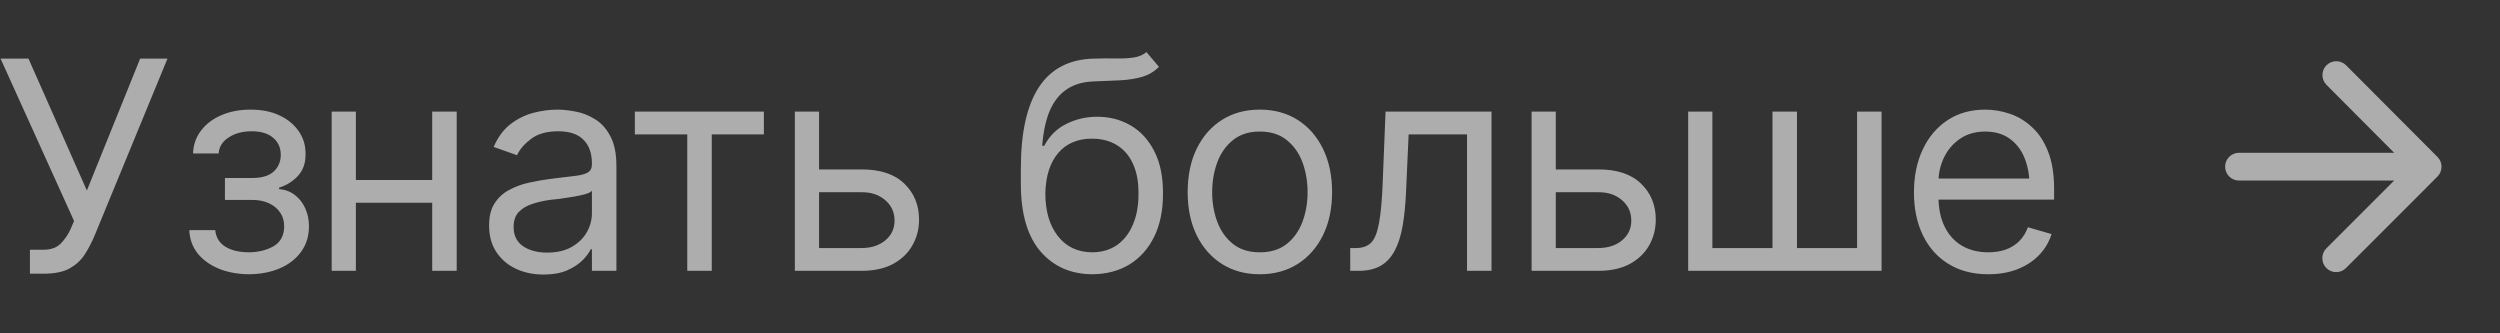 <?xml version="1.0" encoding="UTF-8"?> <svg xmlns="http://www.w3.org/2000/svg" width="120" height="16" viewBox="0 0 120 16" fill="none"><rect x="0" y="0" width="120" height="16" fill="#333333" stroke="none"/><path opacity="0.6" d="M1.436 13.137V11.988H2.078C2.447 11.988 2.73 11.886 2.926 11.681C3.126 11.471 3.281 11.241 3.391 10.99L3.555 10.607L0.027 2.814H1.367L4.17 9.145L6.727 2.814H8.039L4.525 11.346C4.389 11.665 4.231 11.961 4.054 12.234C3.876 12.503 3.634 12.722 3.329 12.891C3.024 13.055 2.611 13.137 2.092 13.137H1.436ZM9.088 11.045H10.332C10.364 11.391 10.524 11.656 10.811 11.838C11.098 12.016 11.471 12.107 11.932 12.111C12.401 12.107 12.802 12.009 13.135 11.817C13.467 11.621 13.636 11.305 13.641 10.867C13.641 10.612 13.577 10.391 13.449 10.204C13.322 10.013 13.144 9.865 12.916 9.76C12.688 9.65 12.419 9.596 12.11 9.596H10.797V8.543H12.11C12.574 8.543 12.918 8.438 13.142 8.229C13.365 8.019 13.477 7.755 13.477 7.436C13.477 7.094 13.356 6.82 13.114 6.615C12.873 6.406 12.529 6.301 12.082 6.301C11.64 6.301 11.269 6.401 10.968 6.602C10.672 6.798 10.514 7.053 10.496 7.367H9.266C9.279 6.957 9.405 6.595 9.642 6.28C9.879 5.961 10.202 5.713 10.612 5.535C11.027 5.353 11.499 5.262 12.027 5.262C12.565 5.262 13.03 5.355 13.422 5.542C13.818 5.729 14.126 5.984 14.345 6.308C14.564 6.627 14.671 6.989 14.666 7.395C14.671 7.823 14.55 8.172 14.304 8.44C14.062 8.705 13.759 8.894 13.395 9.008V9.076C13.682 9.099 13.932 9.192 14.147 9.356C14.365 9.521 14.534 9.735 14.652 9.999C14.771 10.259 14.83 10.548 14.83 10.867C14.83 11.332 14.705 11.738 14.454 12.084C14.208 12.426 13.869 12.69 13.436 12.877C13.003 13.064 12.506 13.159 11.945 13.164C11.403 13.159 10.918 13.068 10.489 12.891C10.066 12.713 9.728 12.467 9.478 12.152C9.232 11.833 9.102 11.464 9.088 11.045ZM21.02 8.639V9.732H16.809V8.639H21.02ZM17.082 5.357V13H15.92V5.357H17.082ZM21.922 5.357V13H20.746V5.357H21.922ZM26.088 13.178C25.605 13.178 25.165 13.087 24.769 12.904C24.372 12.717 24.058 12.449 23.825 12.098C23.593 11.747 23.477 11.323 23.477 10.826C23.477 10.389 23.563 10.036 23.737 9.767C23.91 9.493 24.14 9.279 24.427 9.124C24.719 8.965 25.038 8.846 25.384 8.769C25.735 8.691 26.088 8.63 26.444 8.584C26.908 8.525 27.284 8.479 27.572 8.447C27.863 8.415 28.075 8.361 28.207 8.283C28.344 8.206 28.412 8.074 28.412 7.887V7.846C28.412 7.358 28.278 6.98 28.009 6.711C27.745 6.438 27.341 6.301 26.799 6.301C26.243 6.301 25.806 6.424 25.487 6.67C25.168 6.911 24.944 7.171 24.817 7.449L23.695 7.053C23.896 6.588 24.163 6.226 24.495 5.966C24.833 5.706 25.197 5.524 25.589 5.419C25.986 5.314 26.375 5.262 26.758 5.262C27.004 5.262 27.287 5.291 27.606 5.351C27.925 5.405 28.235 5.524 28.535 5.706C28.841 5.884 29.091 6.155 29.287 6.52C29.488 6.88 29.588 7.363 29.588 7.969V13H28.412V11.961H28.358C28.28 12.125 28.148 12.303 27.961 12.494C27.774 12.681 27.526 12.843 27.216 12.979C26.911 13.112 26.535 13.178 26.088 13.178ZM26.266 12.125C26.731 12.125 27.123 12.034 27.442 11.852C27.761 11.669 28.002 11.435 28.166 11.148C28.33 10.856 28.412 10.553 28.412 10.238V9.158C28.362 9.217 28.253 9.272 28.084 9.322C27.92 9.368 27.729 9.409 27.51 9.445C27.296 9.482 27.086 9.514 26.881 9.541C26.676 9.564 26.512 9.582 26.389 9.596C26.084 9.637 25.799 9.703 25.534 9.794C25.27 9.881 25.056 10.01 24.892 10.184C24.732 10.357 24.653 10.594 24.653 10.895C24.653 11.3 24.803 11.608 25.104 11.817C25.409 12.023 25.797 12.125 26.266 12.125ZM30.473 6.451V5.357H36.666V6.451H34.164V13H32.989V6.451H30.473ZM39.164 8.133H41.352C42.245 8.128 42.929 8.354 43.403 8.81C43.877 9.265 44.114 9.842 44.114 10.539C44.114 10.995 44.007 11.409 43.792 11.783C43.583 12.152 43.273 12.449 42.863 12.672C42.453 12.891 41.949 13 41.352 13H38.153V5.357H39.315V11.906H41.352C41.812 11.906 42.191 11.786 42.487 11.544C42.788 11.298 42.938 10.981 42.938 10.594C42.938 10.188 42.788 9.858 42.487 9.603C42.191 9.347 41.812 9.222 41.352 9.227H39.164V8.133ZM55.03 2.5L55.631 3.211C55.399 3.439 55.13 3.598 54.825 3.689C54.519 3.776 54.173 3.831 53.786 3.854C53.403 3.872 52.974 3.89 52.501 3.908C51.972 3.926 51.534 4.056 51.188 4.298C50.842 4.535 50.573 4.879 50.381 5.33C50.195 5.781 50.076 6.337 50.026 6.998H50.122C50.377 6.52 50.732 6.169 51.188 5.945C51.648 5.717 52.141 5.604 52.665 5.604C53.262 5.604 53.797 5.743 54.271 6.021C54.75 6.298 55.128 6.711 55.406 7.258C55.688 7.805 55.827 8.479 55.823 9.281C55.827 10.079 55.688 10.769 55.406 11.352C55.123 11.931 54.727 12.378 54.216 12.692C53.706 13.002 53.111 13.159 52.432 13.164C51.402 13.159 50.573 12.795 49.944 12.07C49.32 11.341 49.005 10.27 49.001 8.857V8.051C49.005 6.346 49.294 5.057 49.869 4.182C50.447 3.302 51.32 2.846 52.487 2.814C52.897 2.801 53.262 2.799 53.581 2.808C53.904 2.812 54.184 2.796 54.421 2.76C54.663 2.723 54.866 2.637 55.03 2.5ZM52.432 12.111C52.892 12.107 53.287 11.991 53.615 11.763C53.947 11.53 54.203 11.202 54.38 10.778C54.563 10.354 54.652 9.855 54.647 9.281C54.652 8.725 54.563 8.251 54.38 7.859C54.203 7.467 53.945 7.169 53.608 6.964C53.275 6.759 52.874 6.656 52.405 6.656C52.063 6.656 51.755 6.715 51.482 6.834C51.213 6.948 50.983 7.119 50.792 7.347C50.6 7.57 50.452 7.843 50.347 8.167C50.242 8.491 50.185 8.862 50.176 9.281C50.176 10.133 50.377 10.817 50.778 11.332C51.179 11.847 51.73 12.107 52.432 12.111ZM60.467 13.164C59.779 13.164 59.175 13 58.656 12.672C58.136 12.344 57.731 11.883 57.439 11.291C57.152 10.699 57.008 10.01 57.008 9.227C57.008 8.429 57.152 7.734 57.439 7.142C57.731 6.545 58.136 6.082 58.656 5.754C59.175 5.426 59.779 5.262 60.467 5.262C61.16 5.262 61.766 5.426 62.286 5.754C62.805 6.082 63.211 6.545 63.503 7.142C63.794 7.734 63.94 8.429 63.94 9.227C63.94 10.01 63.794 10.699 63.503 11.291C63.211 11.883 62.805 12.344 62.286 12.672C61.766 13 61.16 13.164 60.467 13.164ZM60.467 12.111C60.996 12.111 61.429 11.977 61.766 11.708C62.103 11.439 62.354 11.086 62.518 10.648C62.682 10.206 62.764 9.732 62.764 9.227C62.764 8.712 62.682 8.233 62.518 7.791C62.354 7.349 62.103 6.993 61.766 6.725C61.429 6.451 60.996 6.314 60.467 6.314C59.948 6.314 59.52 6.451 59.182 6.725C58.845 6.993 58.594 7.349 58.43 7.791C58.266 8.233 58.184 8.712 58.184 9.227C58.184 9.732 58.266 10.206 58.43 10.648C58.594 11.086 58.845 11.439 59.182 11.708C59.52 11.977 59.948 12.111 60.467 12.111ZM64.811 13V11.906H65.085C65.395 11.906 65.636 11.822 65.809 11.653C65.983 11.48 66.11 11.166 66.192 10.71C66.279 10.254 66.338 9.6 66.37 8.748L66.507 5.357H71.593V13H70.417V6.451H67.614L67.491 9.186C67.464 9.81 67.409 10.361 67.327 10.84C67.245 11.314 67.117 11.713 66.944 12.036C66.775 12.355 66.55 12.597 66.267 12.761C65.985 12.92 65.632 13 65.208 13H64.811ZM74.528 8.133H76.716C77.609 8.128 78.292 8.354 78.766 8.81C79.24 9.265 79.477 9.842 79.477 10.539C79.477 10.995 79.37 11.409 79.156 11.783C78.946 12.152 78.636 12.449 78.226 12.672C77.816 12.891 77.313 13 76.716 13H73.516V5.357H74.678V11.906H76.716C77.176 11.906 77.554 11.786 77.85 11.544C78.151 11.298 78.302 10.981 78.302 10.594C78.302 10.188 78.151 9.858 77.85 9.603C77.554 9.347 77.176 9.222 76.716 9.227H74.528V8.133ZM81.032 5.357H82.194V11.906H85.079V5.357H86.255V11.906H89.139V5.357H90.315V13H81.032V5.357ZM95.438 13.164C94.705 13.164 94.069 13 93.531 12.672C92.998 12.344 92.588 11.886 92.301 11.298C92.014 10.705 91.87 10.02 91.87 9.24C91.87 8.456 92.011 7.766 92.294 7.169C92.576 6.572 92.973 6.105 93.483 5.768C93.998 5.43 94.6 5.262 95.288 5.262C95.684 5.262 96.079 5.328 96.471 5.46C96.863 5.592 97.218 5.806 97.537 6.103C97.861 6.399 98.118 6.791 98.309 7.278C98.501 7.766 98.597 8.365 98.597 9.076V9.582H92.704V8.57H97.961L97.421 8.953C97.421 8.443 97.341 7.989 97.182 7.593C97.022 7.196 96.783 6.884 96.464 6.656C96.149 6.428 95.757 6.314 95.288 6.314C94.819 6.314 94.415 6.431 94.078 6.663C93.745 6.891 93.49 7.189 93.312 7.559C93.135 7.928 93.046 8.324 93.046 8.748V9.418C93.046 9.997 93.146 10.487 93.347 10.888C93.547 11.289 93.827 11.594 94.188 11.804C94.547 12.009 94.965 12.111 95.438 12.111C95.744 12.111 96.022 12.068 96.272 11.981C96.523 11.89 96.74 11.756 96.922 11.578C97.104 11.396 97.243 11.172 97.339 10.908L98.474 11.236C98.355 11.619 98.155 11.956 97.872 12.248C97.594 12.535 97.248 12.761 96.833 12.925C96.418 13.084 95.953 13.164 95.438 13.164Z" fill="white"></path><g opacity="0.6"><path d="M107.472 8.667H114.919L111.666 11.92C111.406 12.18 111.406 12.607 111.666 12.867C111.926 13.127 112.346 13.127 112.606 12.867L116.999 8.473C117.259 8.213 117.259 7.793 116.999 7.533L112.612 3.133C112.488 3.009 112.319 2.938 112.142 2.938C111.966 2.938 111.797 3.009 111.672 3.133C111.412 3.393 111.412 3.813 111.672 4.073L114.919 7.333H107.472C107.106 7.333 106.806 7.633 106.806 8C106.806 8.367 107.106 8.667 107.472 8.667Z" fill="white"></path></g></svg> 